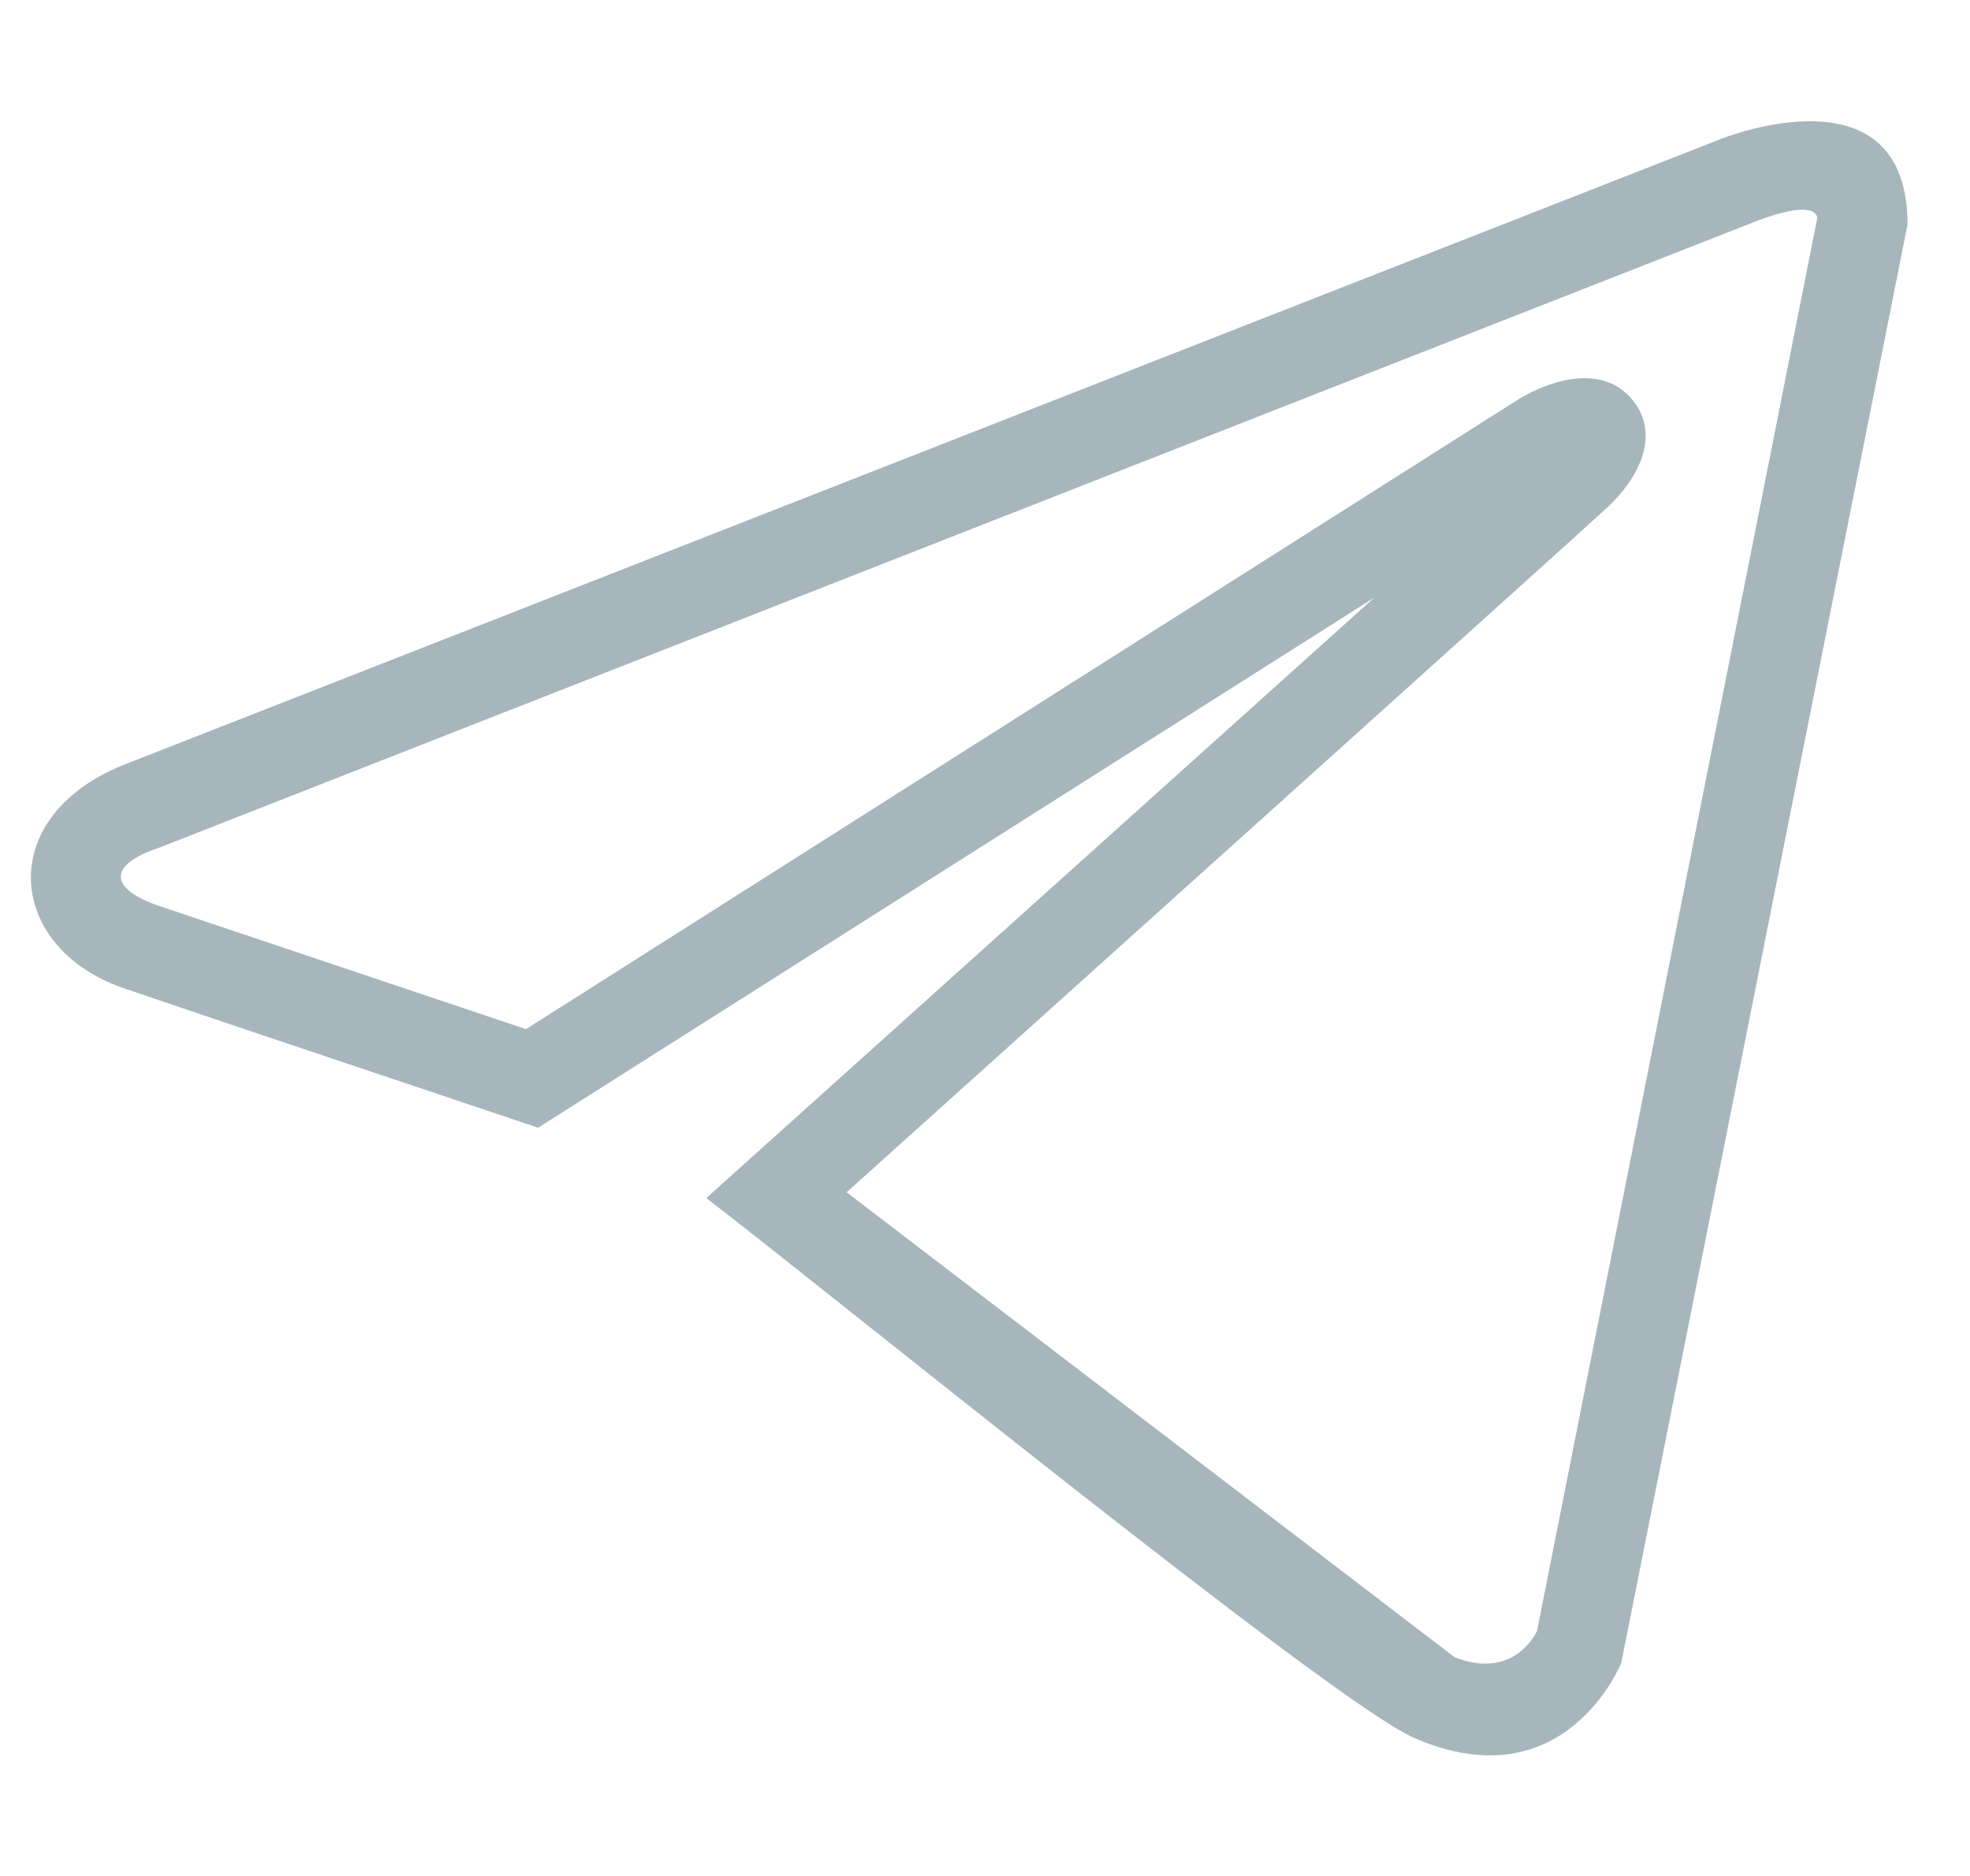<svg width="21" height="20" viewBox="0 0 21 20" fill="none" xmlns="http://www.w3.org/2000/svg">
<g clip-path="url(#clip0_102_2200)">
<path d="M17.283 17.726C17.283 17.73 16.681 19.23 15.072 18.527C14.197 18.144 8.748 13.703 7.529 12.773C9.904 10.64 12.275 8.504 14.65 6.371L5.736 12.023C4.279 11.531 2.818 11.047 1.361 10.55C0.06 10.133 -0.088 8.687 1.365 8.136L18.287 1.504C18.451 1.433 20.334 0.719 20.334 2.394L17.283 17.726ZM16.384 17.39L19.373 2.32C19.322 2.097 18.654 2.386 18.65 2.386L1.693 9.039C1.162 9.215 1.15 9.465 1.677 9.652L5.607 10.972L16.185 4.258C16.545 4.039 17.088 3.883 17.4 4.261C17.717 4.644 17.451 5.113 17.142 5.402C16.838 5.687 10.853 11.066 9.025 12.711L15.506 17.668C16.072 17.89 16.322 17.512 16.384 17.39Z" fill="#A7B6BD"/>
</g>
<defs>
<clipPath id="clip0_102_2200">
<rect width="20" height="20" fill="white" transform="translate(0.333)"/>
</clipPath>
</defs>
</svg>
